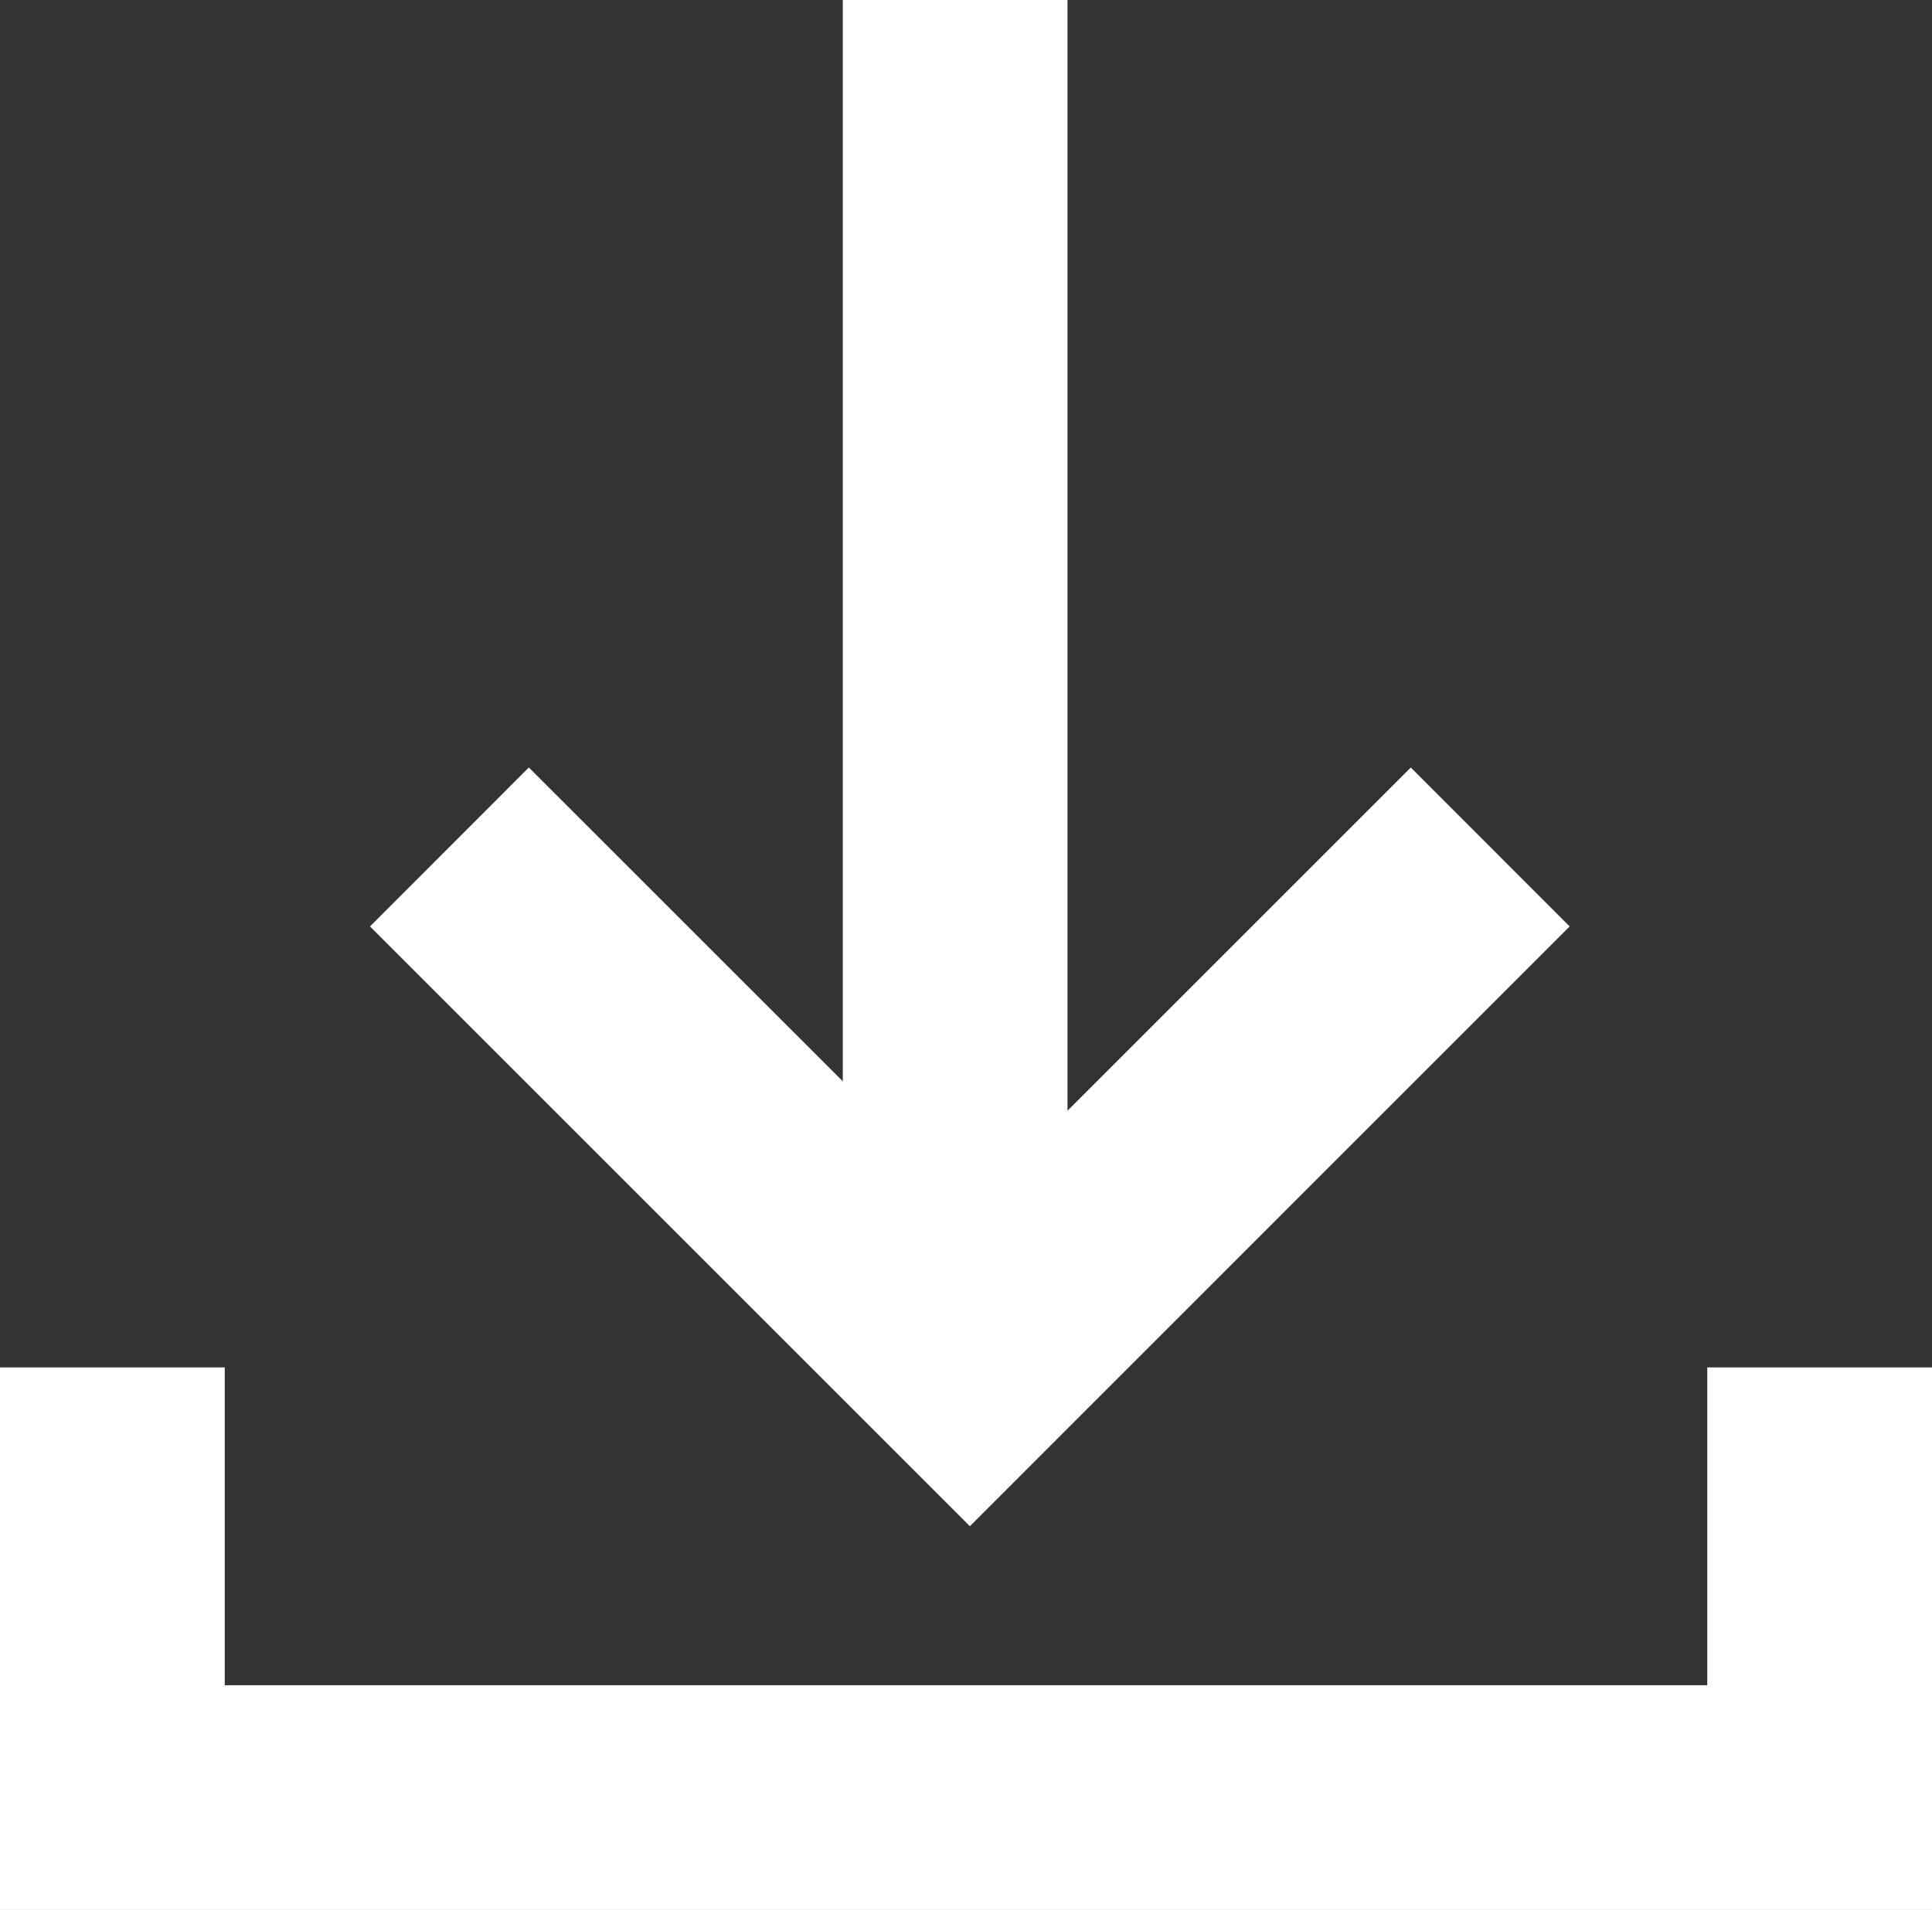 <svg xmlns="http://www.w3.org/2000/svg" width="16.48"  height="16.295" viewBox="0 0 16.48 16.295">
  <rect x="0" y="0" width="16.48" height="16.295" fill="#333333" stroke="none"/>
  <g id="Grupo_16928" data-name="Grupo 16928" transform="translate(-1240.5 -644)">
    <path id="Trazado_173862" data-name="Trazado 173862" d="M-7187.891,654.789h-1.917V644h1.917Z" transform="translate(8437.497)" fill="#fff"/>
    <path id="Trazado_173863" data-name="Trazado 173863" d="M-7171.646,659.99l-5.117-5.117,1.355-1.356,3.762,3.761,3.761-3.761,1.355,1.356Z" transform="translate(8420.419 -2.969)" fill="#fff"/>
    <path id="Trazado_173864" data-name="Trazado 173864" d="M-7186.012,674.97h-16.48v-4.629h1.917v2.712h12.646v-2.712h1.917Z" transform="translate(8442.992 -14.675)" fill="#fff"/>
  </g>
</svg>
